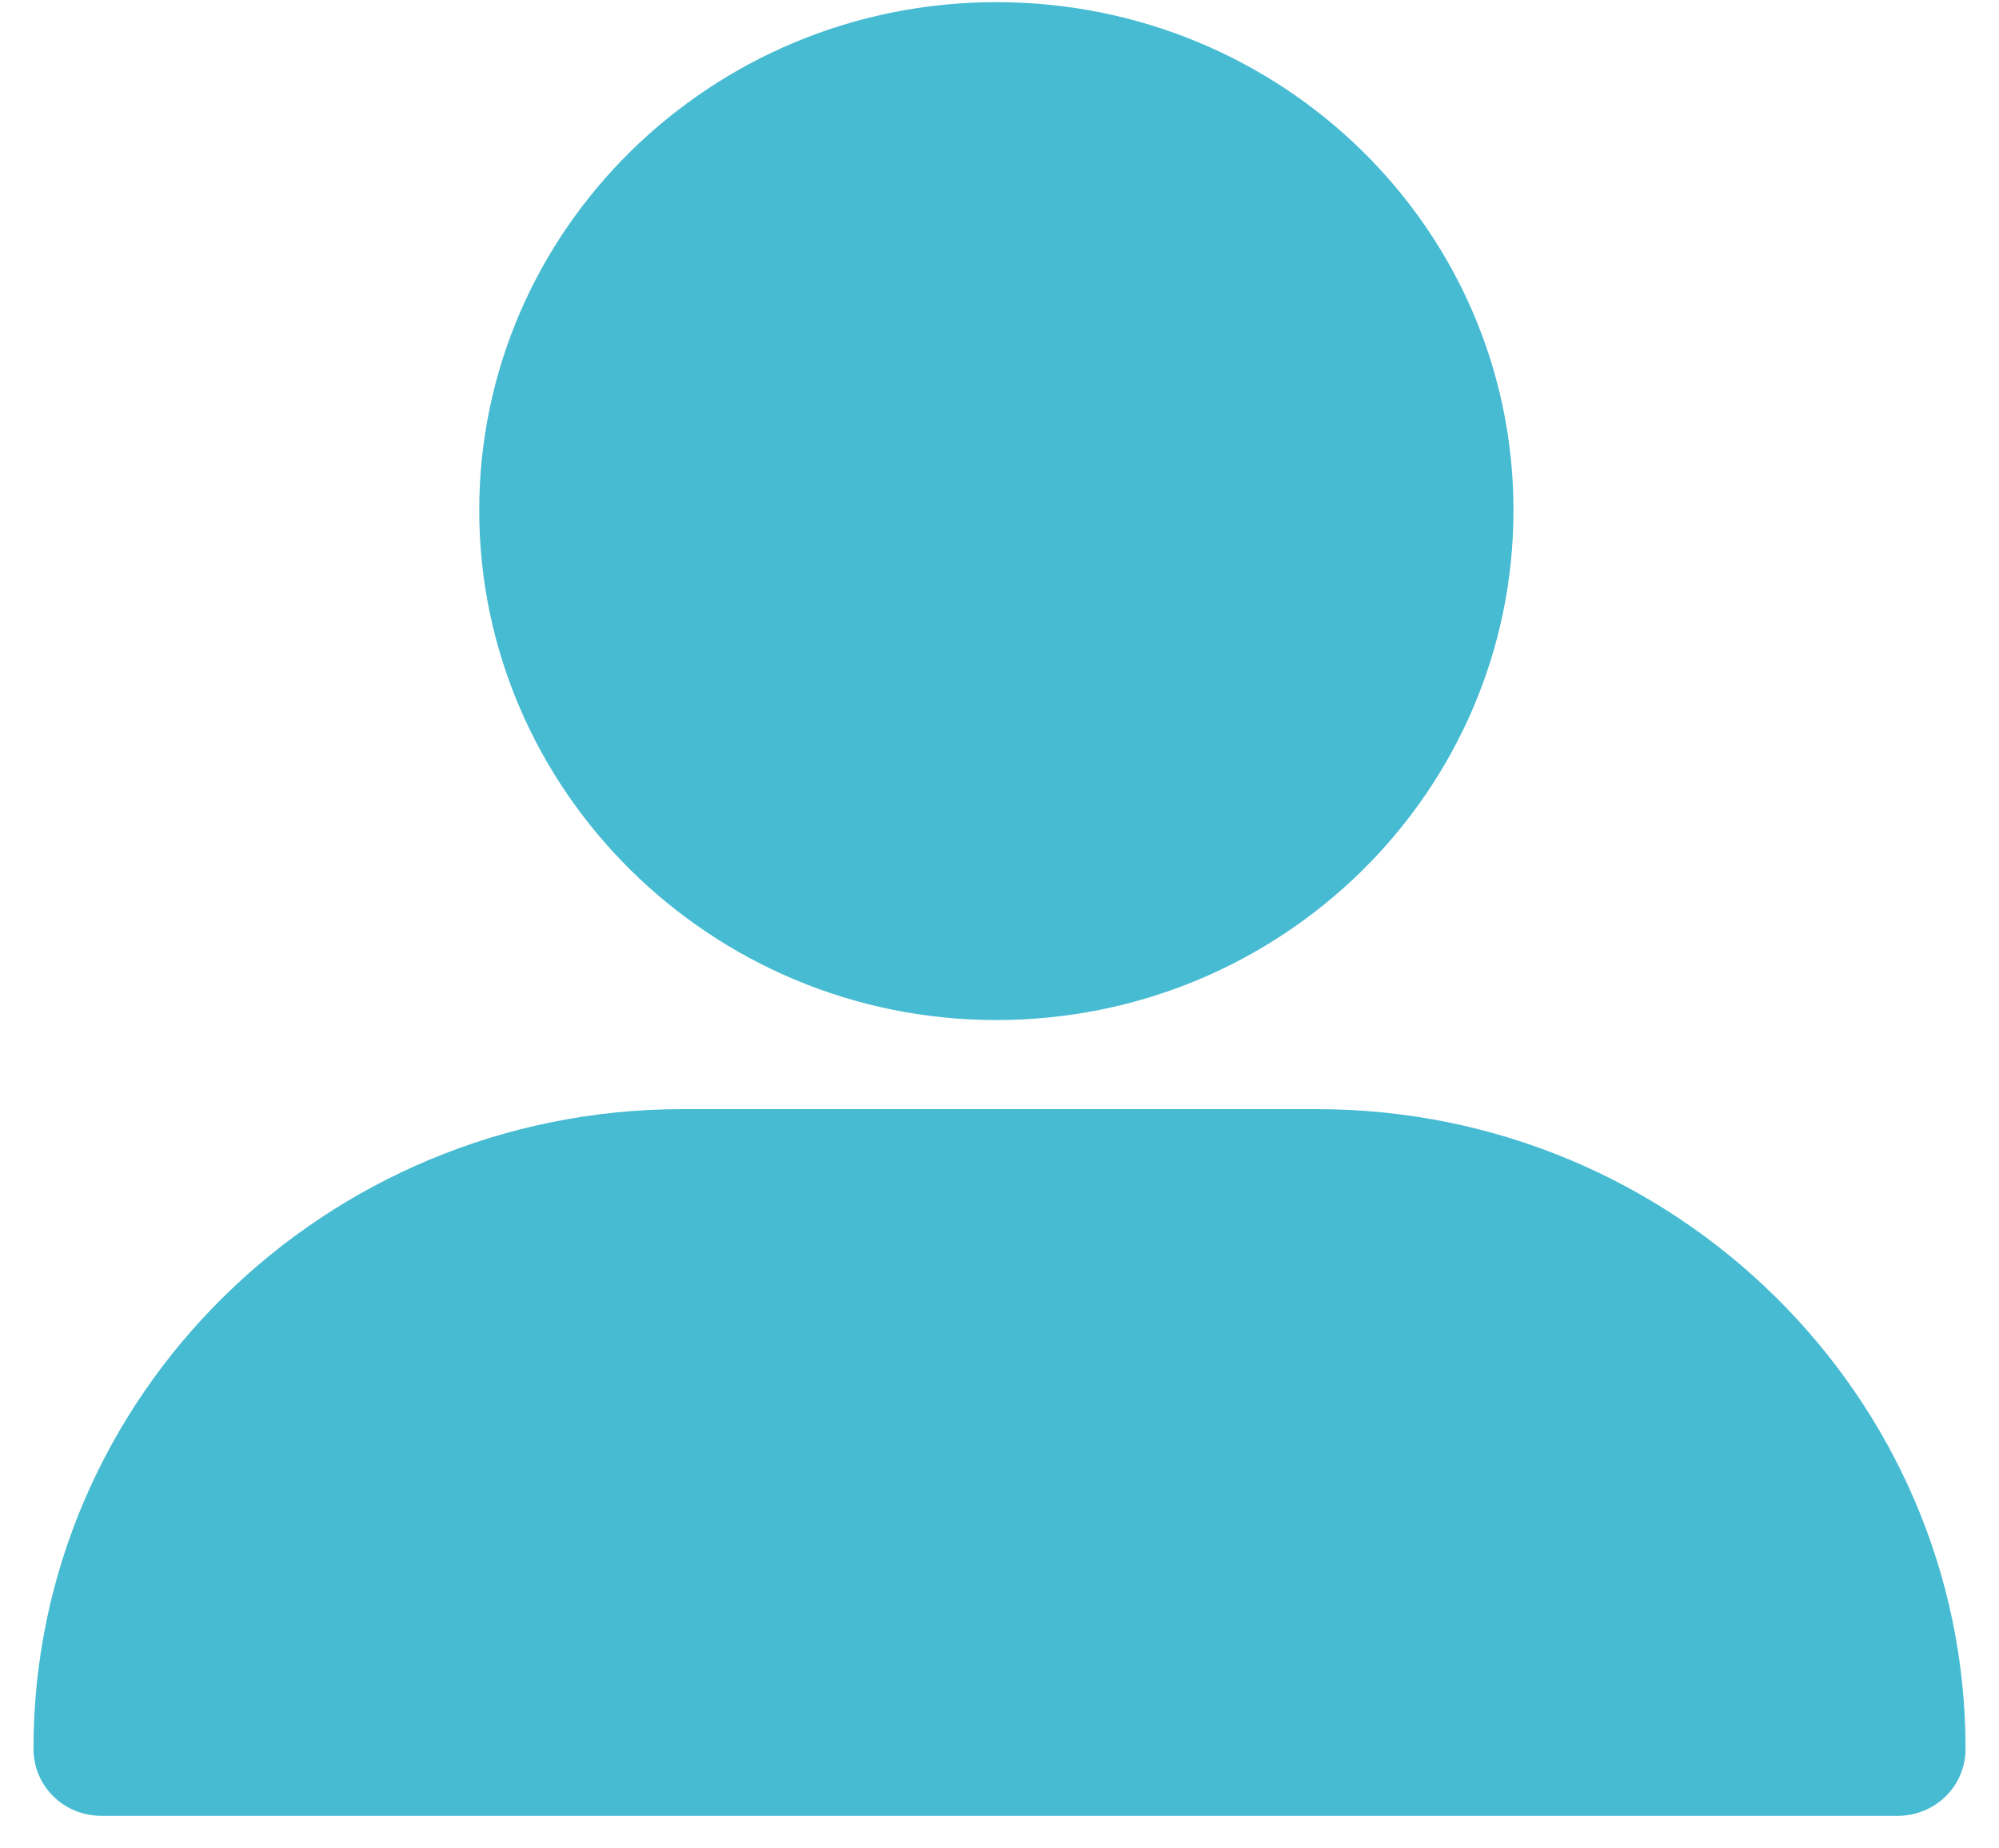 <svg xmlns="http://www.w3.org/2000/svg" width="53" height="49">
  <path fill-rule="evenodd" fill="#46BBD2" d="M50.304 48.141H2.696c-1.009 0-1.808-.787-1.808-1.782 0-9.369 7.738-16.954 17.201-16.954h16.823c9.504 0 17.201 7.628 17.201 16.954 0 .995-.799 1.782-1.809 1.782zM26.416 27.043c-7.57 0-13.71-6.094-13.71-13.514 0-7.419 6.14-13.472 13.71-13.472 7.57 0 13.711 6.011 13.711 13.472 0 7.462-6.141 13.514-13.711 13.514z"/>
</svg>
